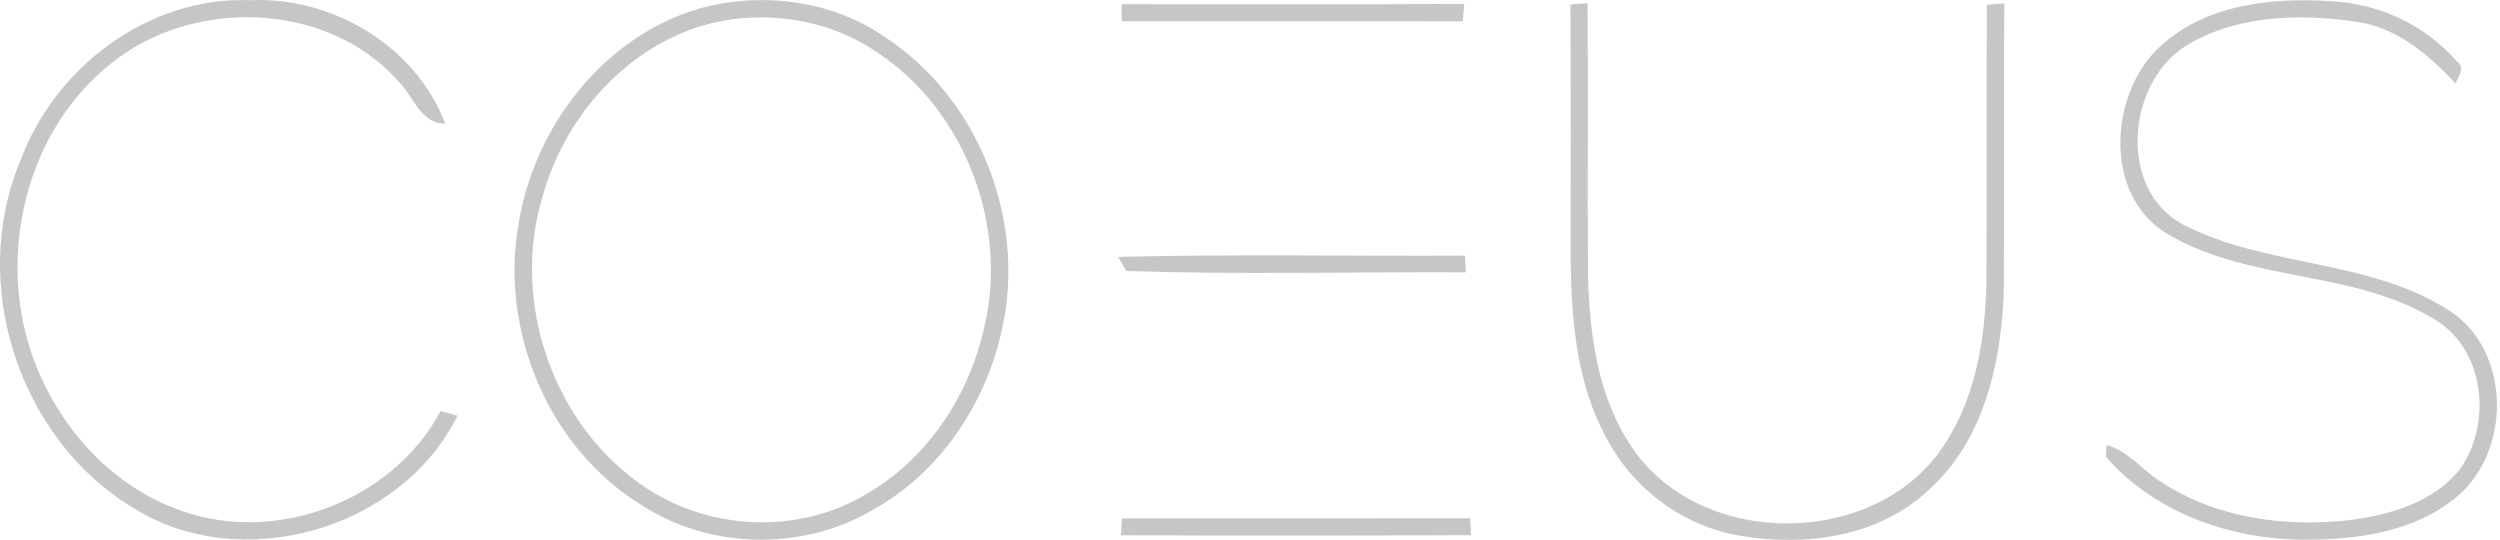 <?xml version="1.0" encoding="UTF-8"?> <svg xmlns="http://www.w3.org/2000/svg" width="213" height="46" viewBox="0 0 213 46" fill="none"><path d="M1.737 13.698C4.66 5.729 12.671 -0.32 21.299 0.017C28.308 -0.299 35.422 3.9 37.938 10.544C35.751 10.509 35.205 8.105 33.852 6.829C27.768 0.08 16.344 -0.208 9.426 5.442C1.625 11.63 -0.625 23.413 3.573 32.3C5.886 37.381 10.141 41.685 15.467 43.521C23.584 46.416 33.48 42.652 37.539 35.019C38.015 35.153 38.499 35.286 38.983 35.419C34.167 45.119 20.549 49.044 11.36 43.276C1.611 37.437 -2.679 24.162 1.737 13.698Z" fill="#C7C5C8"></path><path d="M59.49 0.753C64.789 -0.733 70.775 -0.025 75.351 3.129C83.264 8.26 87.351 18.465 85.451 27.66C84.19 34.039 80.349 40.003 74.657 43.269C68.728 46.907 60.773 46.893 54.885 43.171C46.755 38.328 42.5 28.137 44.211 18.913C45.57 10.741 51.423 3.171 59.49 0.753ZM59.497 2.288C52.993 4.419 48.087 10.138 46.257 16.642C43.44 25.712 47.175 36.485 55.187 41.657C60.626 45.211 68.055 45.484 73.669 42.176C78.758 39.302 82.318 34.13 83.706 28.502C86.096 19.684 82.395 9.514 74.742 4.468C70.347 1.44 64.565 0.725 59.497 2.288Z" fill="#C7C5C8"></path><path d="M95.559 0.353C105.287 0.353 115.022 0.388 124.758 0.332C124.723 0.704 124.653 1.446 124.625 1.818C114.938 1.776 105.252 1.811 95.566 1.804C95.566 1.439 95.559 0.718 95.559 0.353Z" fill="#C7C5C8"></path><path d="M133.806 0.381L135.264 0.269C135.32 8.021 135.243 15.773 135.299 23.525C135.439 28.599 136.147 33.926 139.098 38.194C145.056 46.942 160.251 46.689 165.816 37.641C168.465 33.47 169.208 28.403 169.25 23.546C169.299 15.829 169.229 8.119 169.285 0.402C169.657 0.374 170.4 0.311 170.771 0.283C170.687 8.505 170.785 16.733 170.722 24.955C170.484 30.968 169.026 37.508 164.372 41.699C160.153 45.722 153.866 46.598 148.315 45.652C143.5 44.888 139.196 41.713 136.925 37.416C134.325 32.77 133.883 27.324 133.82 22.102C133.827 14.862 133.841 7.621 133.806 0.381Z" fill="#C7C5C8"></path><path d="M183.353 4.663C187.145 0.486 193.256 -0.271 198.597 0.108C202.676 0.297 206.629 2.126 209.314 5.224C210.092 5.715 209.433 6.521 209.216 7.109C206.924 4.67 204.225 2.343 200.791 1.86C195.878 1.124 190.418 1.278 186.1 3.99C181.173 7.25 180.437 16.242 186.079 19.172C193.137 22.782 201.716 22.067 208.501 26.349C213.982 29.685 214.073 38.489 209.209 42.413C205.704 45.294 200.952 45.96 196.558 45.981C190.243 46.023 183.633 43.766 179.428 38.923L179.484 37.921C181.313 38.397 182.477 40.017 184.026 40.991C188.715 44.138 194.63 44.937 200.146 44.32C203.602 43.871 207.358 42.82 209.601 39.946C212.342 36.078 211.718 29.819 207.485 27.246C200.56 22.964 191.707 24.085 184.719 19.964C179.442 16.88 179.652 8.897 183.353 4.663Z" fill="#C7C5C8"></path><path d="M95.272 21.884C105.119 21.646 114.974 21.828 124.821 21.779L124.891 23.202C115.247 23.16 105.582 23.405 95.951 23.09L95.272 21.884Z" fill="#C7C5C8"></path><path d="M95.594 44.166C105.483 44.166 115.366 44.18 125.255 44.159L125.333 45.596C115.394 45.638 105.448 45.645 95.502 45.603L95.594 44.166Z" fill="#C7C5C8"></path></svg> 